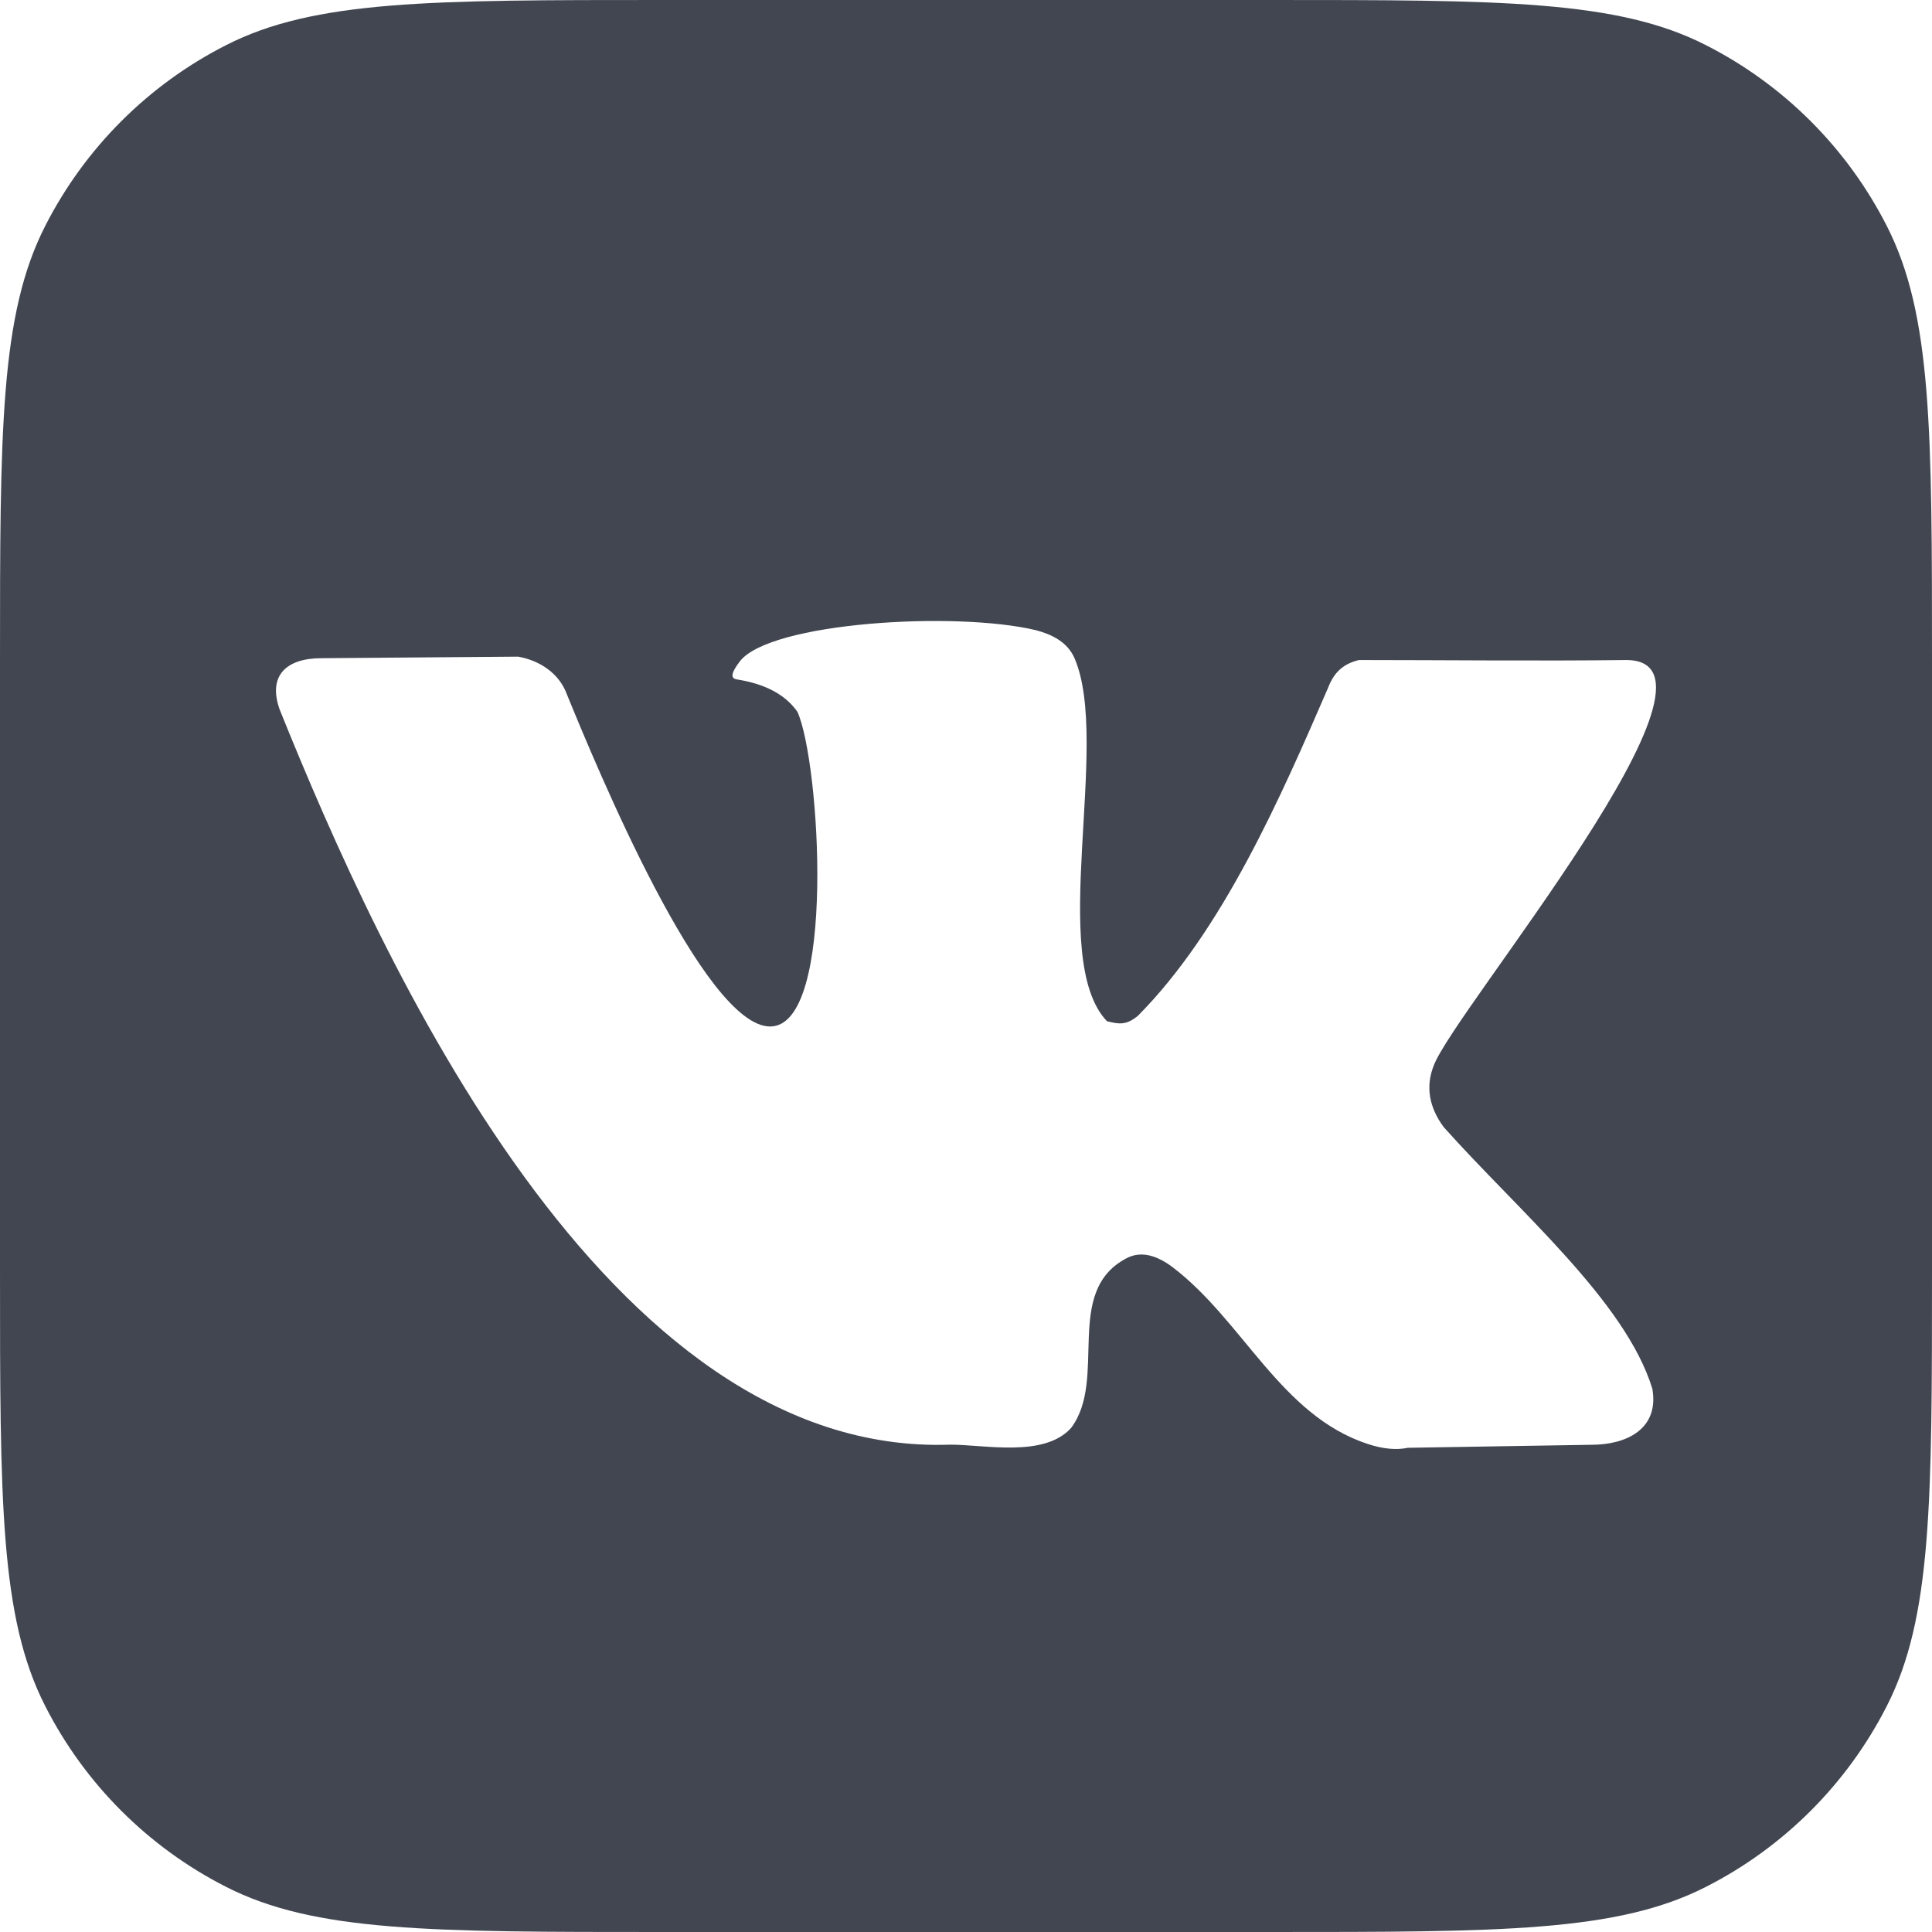 <?xml version="1.0" encoding="UTF-8"?> <svg xmlns="http://www.w3.org/2000/svg" width="16" height="16" viewBox="0 0 16 16" fill="none"><path fill-rule="evenodd" clip-rule="evenodd" d="M10.514 0C12.434 0 13.395 8.42412e-06 14.128 0.374C14.773 0.702 15.298 1.227 15.626 1.872C16 2.605 16 3.566 16 5.486V10.514C16 12.434 16 13.395 15.626 14.128C15.298 14.773 14.773 15.298 14.128 15.626C13.395 16 12.434 16 10.514 16H5.486C3.566 16 2.605 16 1.872 15.626C1.227 15.298 0.702 14.773 0.374 14.128C8.38439e-06 13.395 0 12.434 0 10.514V5.486C0 3.566 8.42412e-06 2.605 0.374 1.872C0.702 1.227 1.227 0.702 1.872 0.374C2.605 8.38439e-06 3.566 0 5.486 0H10.514ZM8.579 5.219C7.909 5.059 6.378 5.154 6.128 5.476C6.057 5.568 6.047 5.617 6.099 5.626C6.337 5.663 6.505 5.753 6.604 5.895C6.791 6.307 6.929 8.501 6.378 8.501C5.828 8.501 4.939 6.348 4.695 5.751C4.63 5.572 4.465 5.469 4.291 5.438L2.661 5.451C2.375 5.451 2.215 5.592 2.316 5.876C3.165 7.983 5.023 12.066 7.871 11.964C8.156 11.964 8.647 12.073 8.87 11.826C9.176 11.42 8.803 10.697 9.328 10.421C9.46 10.35 9.598 10.409 9.712 10.495C10.296 10.94 10.606 11.721 11.326 11.958C11.453 12 11.564 12.01 11.659 11.99L13.182 11.965C13.464 11.965 13.743 11.838 13.684 11.501C13.462 10.776 12.578 10.031 11.956 9.334C11.833 9.167 11.806 8.997 11.873 8.826C12.042 8.368 14.485 5.466 13.467 5.466C12.767 5.475 11.925 5.466 11.255 5.466C11.13 5.496 11.05 5.562 10.999 5.695C10.607 6.6 10.127 7.704 9.423 8.413C9.331 8.488 9.273 8.485 9.167 8.457C8.674 7.937 9.2 6.157 8.9 5.454C8.841 5.316 8.711 5.254 8.579 5.219Z" fill="#414651"></path></svg> 